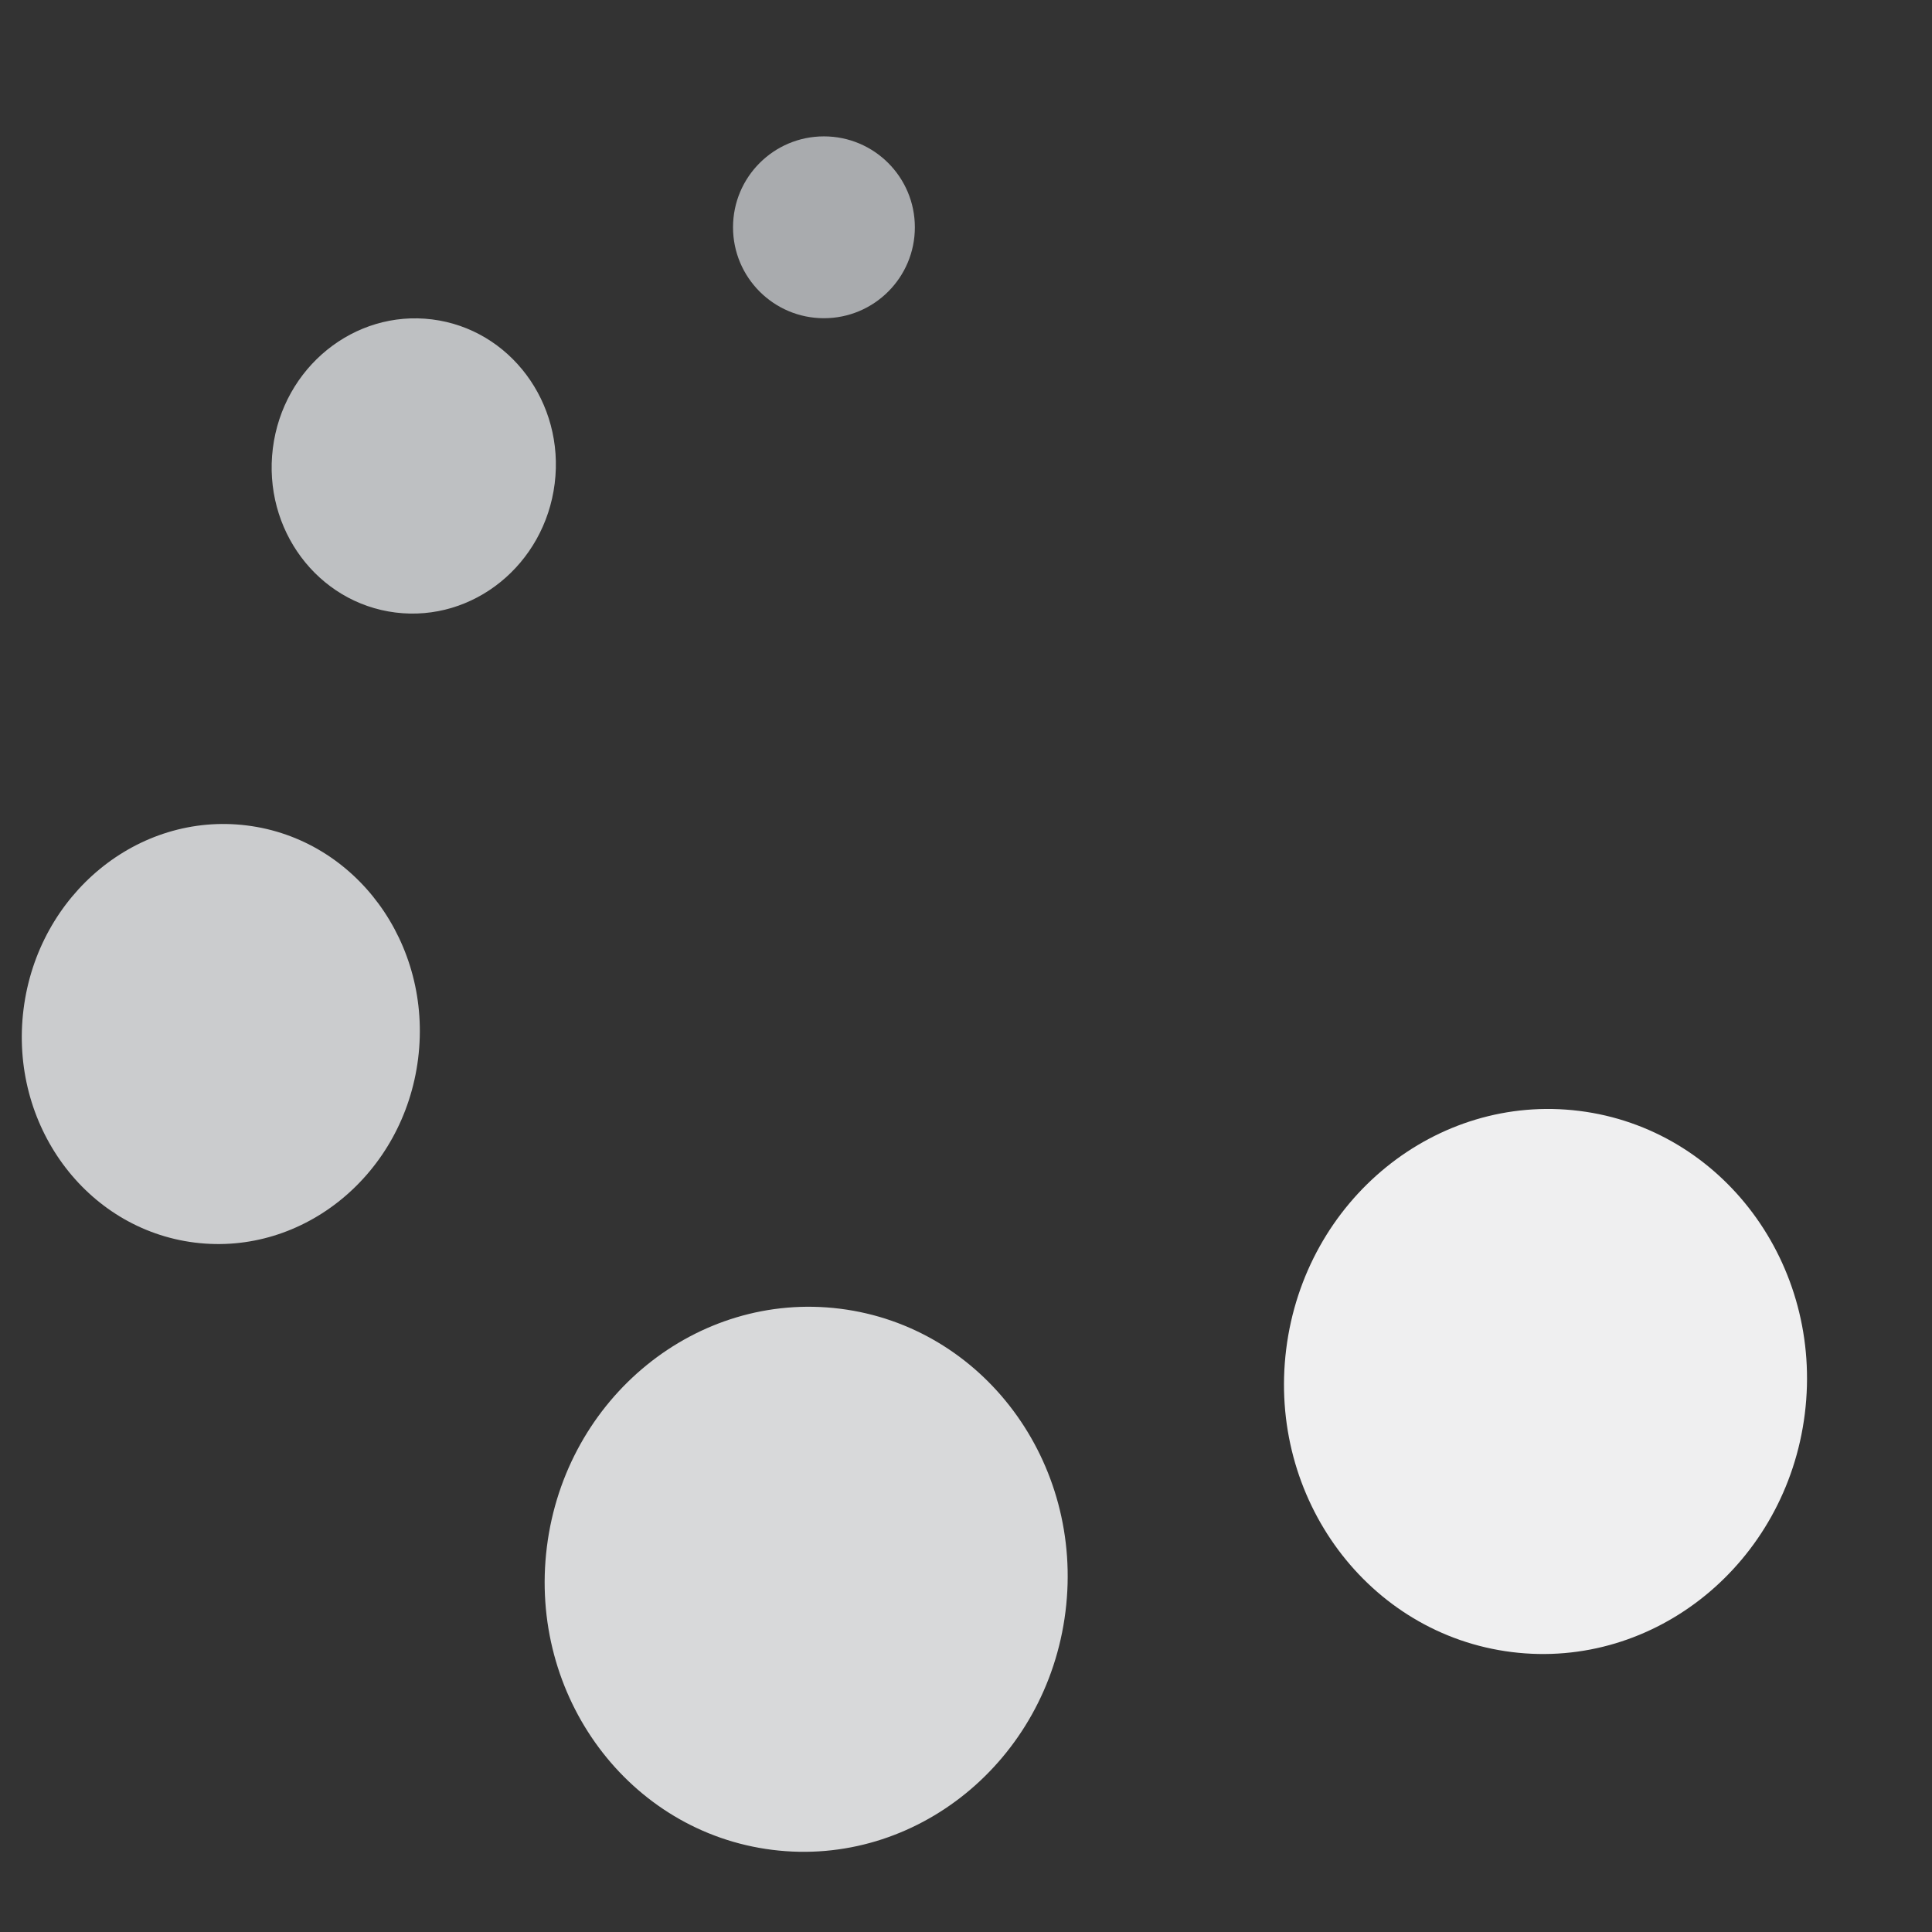 <?xml version="1.0" encoding="utf-8"?>
<!-- Generator: Adobe Illustrator 26.5.0, SVG Export Plug-In . SVG Version: 6.00 Build 0)  -->
<svg version="1.1" id="Layer_1" xmlns="http://www.w3.org/2000/svg" xmlns:xlink="http://www.w3.org/1999/xlink" x="0px" y="0px"
	  width="58" height="58"
	 viewBox="0 0 34 34" style="enable-background:new 0 0 34 34;" xml:space="preserve">
<rect x="0" y="0" width="34" height="34" fill="#333333" stroke="none"/>
<style type="text/css">
	.st0{fill:#A9ABAE;}
	.st1{fill:#BEC0C2;}
	.st2{fill:#CBCCCE;}
	.st3{fill:#D8D9DA;}
	.st4{fill:#EFEFF0;}
</style>
<circle class="st0" cx="14.5" cy="4" r="1.6"/>
<ellipse transform="matrix(0.124 -0.992 0.992 0.124 -1.758 14.425)" class="st1" cx="7.3" cy="8.2" rx="2.6" ry="2.5"/>
<ellipse transform="matrix(0.124 -0.992 0.992 0.124 -14.652 19.809)" class="st2" cx="3.9" cy="18.2" rx="3.7" ry="3.5"/>
<ellipse transform="matrix(0.124 -0.992 0.992 0.124 -15.151 38.432)" class="st3" cx="14.2" cy="27.8" rx="4.8" ry="4.6"/>
<ellipse transform="matrix(0.124 -0.992 0.992 0.124 -0.28 48.281)" class="st4" cx="27.2" cy="24.3" rx="4.8" ry="4.6"/>
</svg>
